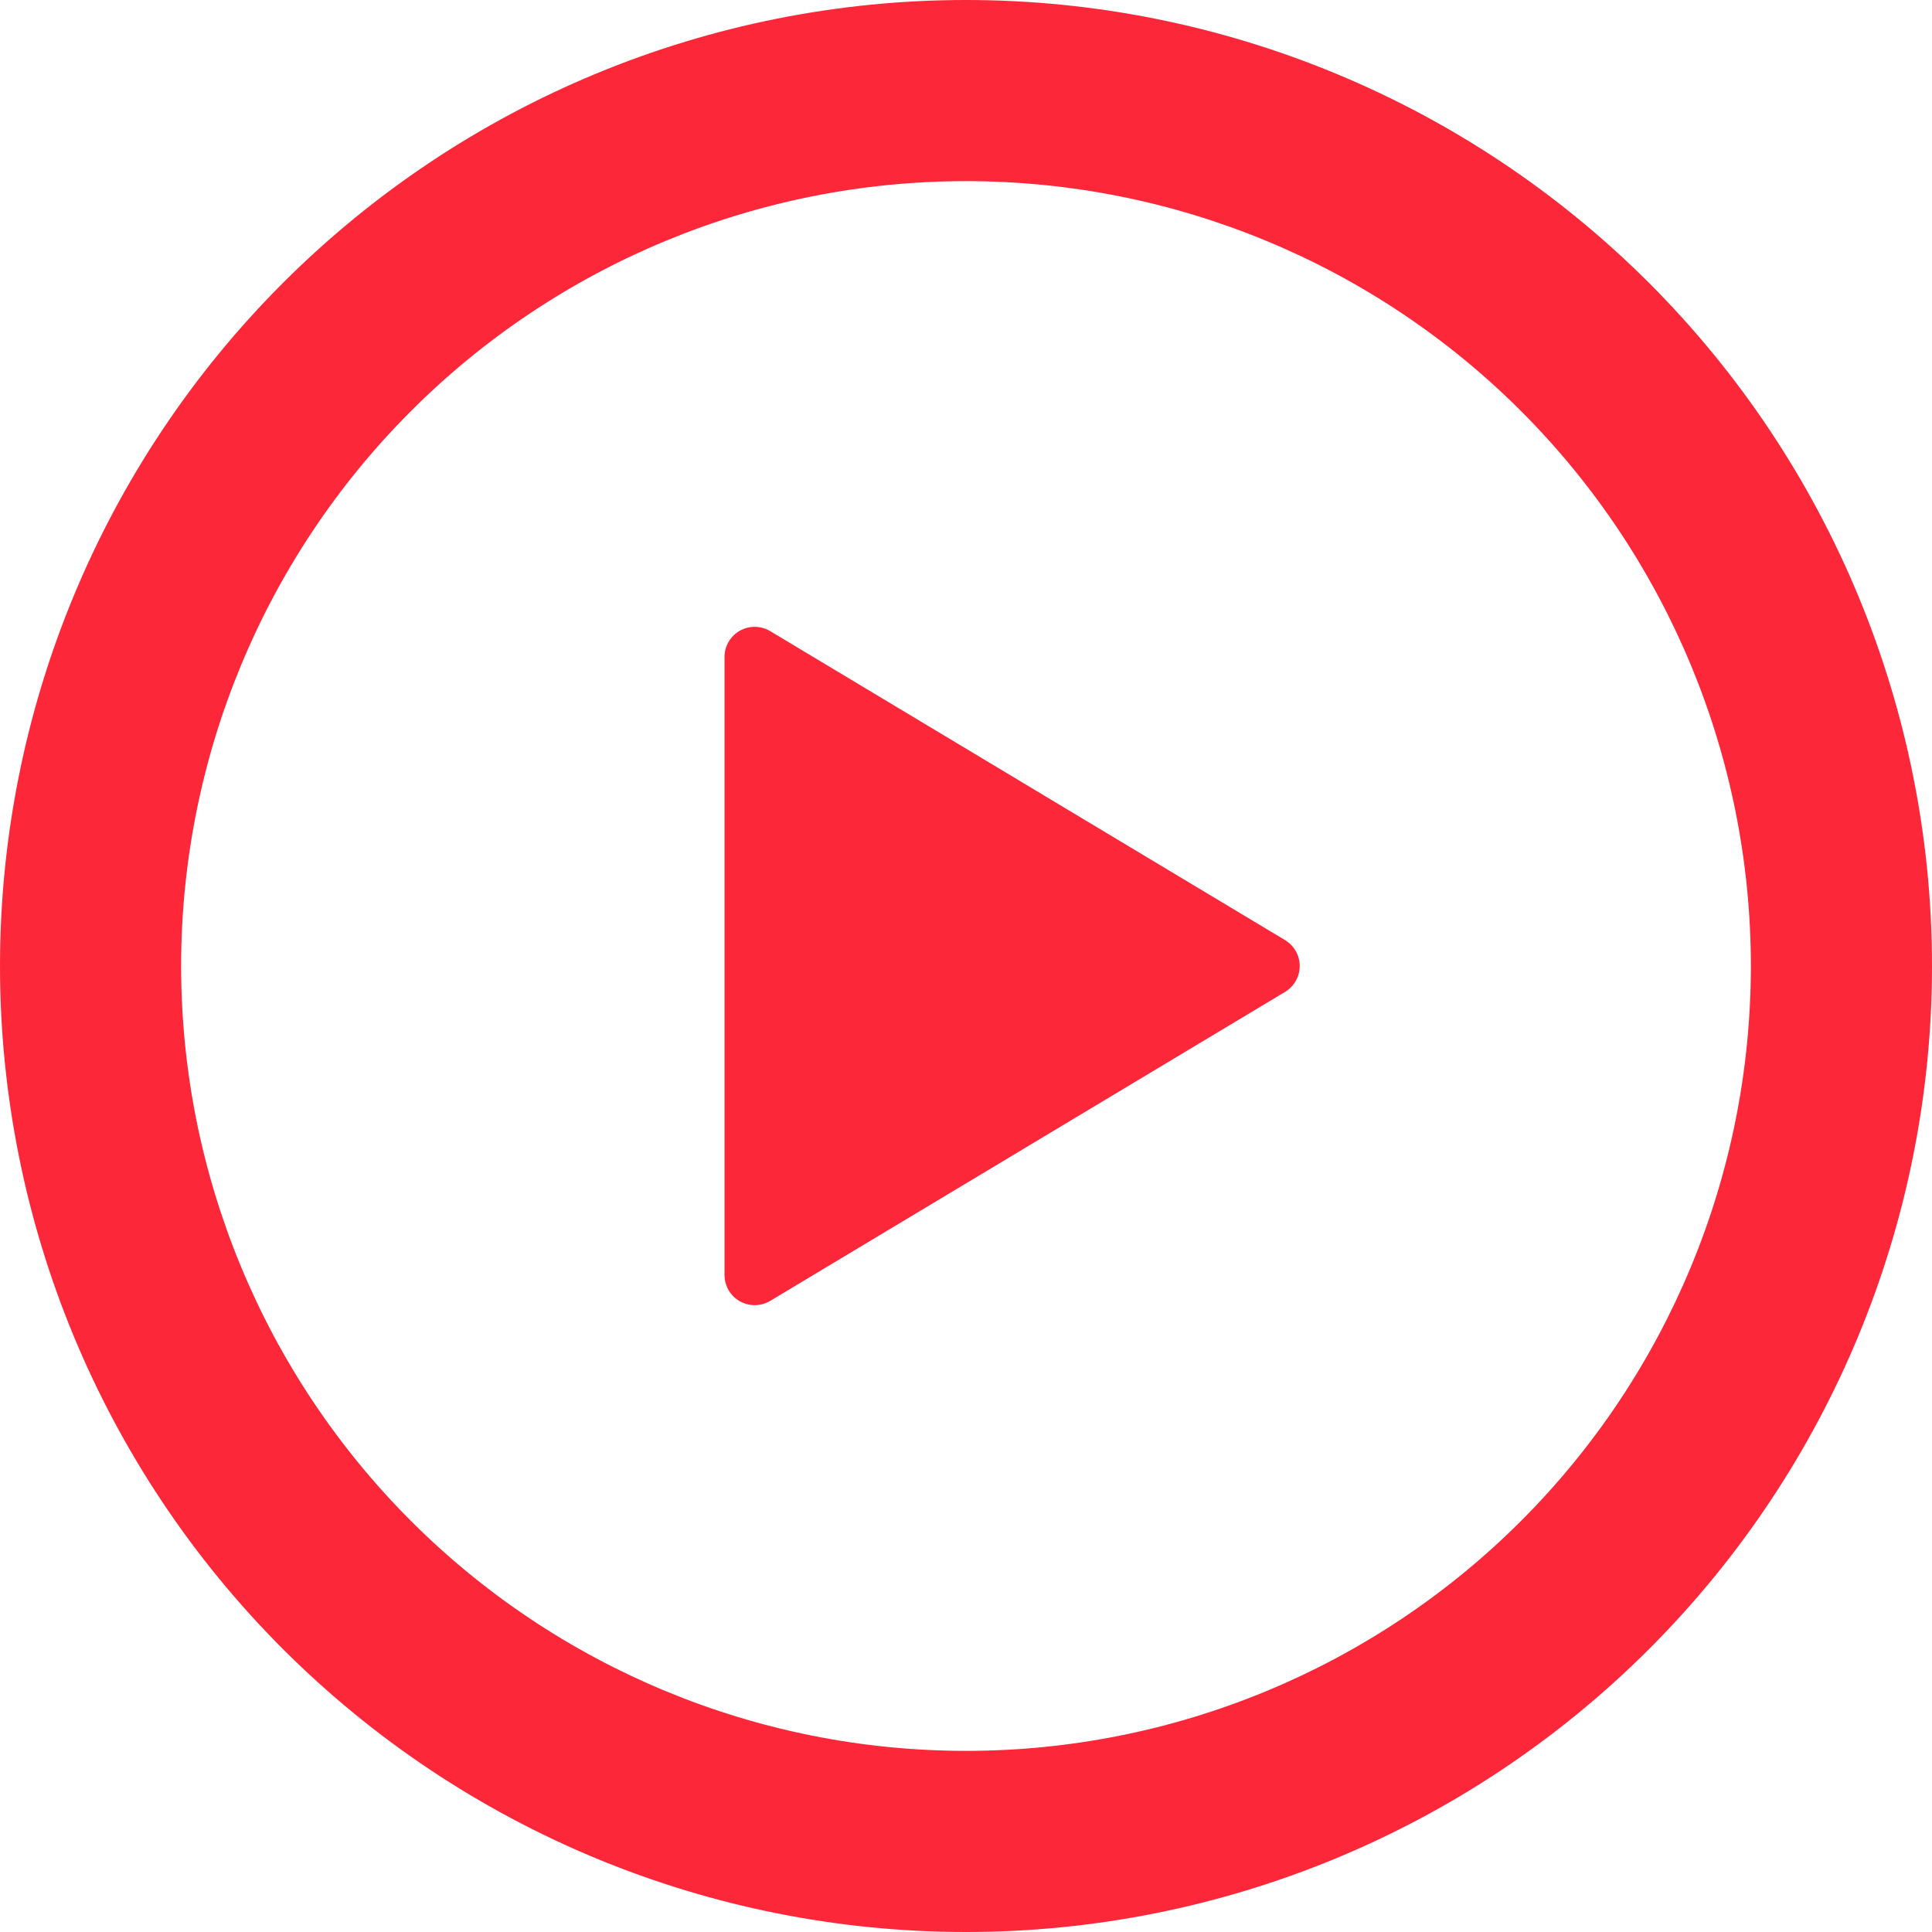 <svg width="96" height="96" viewBox="0 0 96 96" fill="none" xmlns="http://www.w3.org/2000/svg">
<path d="M48 0C60.73 0 72.939 5.057 81.941 14.059C90.943 23.061 96 35.27 96 48C96 60.73 90.943 72.939 81.941 81.941C72.939 90.943 60.73 96 48 96C35.27 96 23.061 90.943 14.059 81.941C5.057 72.939 0 60.73 0 48C0 35.27 5.057 23.061 14.059 14.059C23.061 5.057 35.27 0 48 0ZM9 48C9 58.343 13.109 68.263 20.423 75.577C27.737 82.891 37.657 87 48 87C58.343 87 68.263 82.891 75.577 75.577C82.891 68.263 87 58.343 87 48C87 37.657 82.891 27.737 75.577 20.423C68.263 13.109 58.343 9 48 9C37.657 9 27.737 13.109 20.423 20.423C13.109 27.737 9 37.657 9 48ZM38.274 31.362L63.858 46.716C64.079 46.849 64.262 47.038 64.389 47.263C64.516 47.488 64.582 47.742 64.582 48C64.582 48.258 64.516 48.512 64.389 48.737C64.262 48.962 64.079 49.151 63.858 49.284L38.274 64.638C38.047 64.775 37.787 64.849 37.521 64.853C37.256 64.857 36.994 64.79 36.763 64.659C36.531 64.529 36.339 64.339 36.205 64.11C36.071 63.88 36 63.62 36 63.354V32.652C35.999 32.386 36.069 32.124 36.203 31.894C36.336 31.664 36.528 31.474 36.76 31.342C36.991 31.211 37.254 31.143 37.52 31.147C37.786 31.151 38.046 31.225 38.274 31.362Z" fill="#FC2739"/>
</svg>
